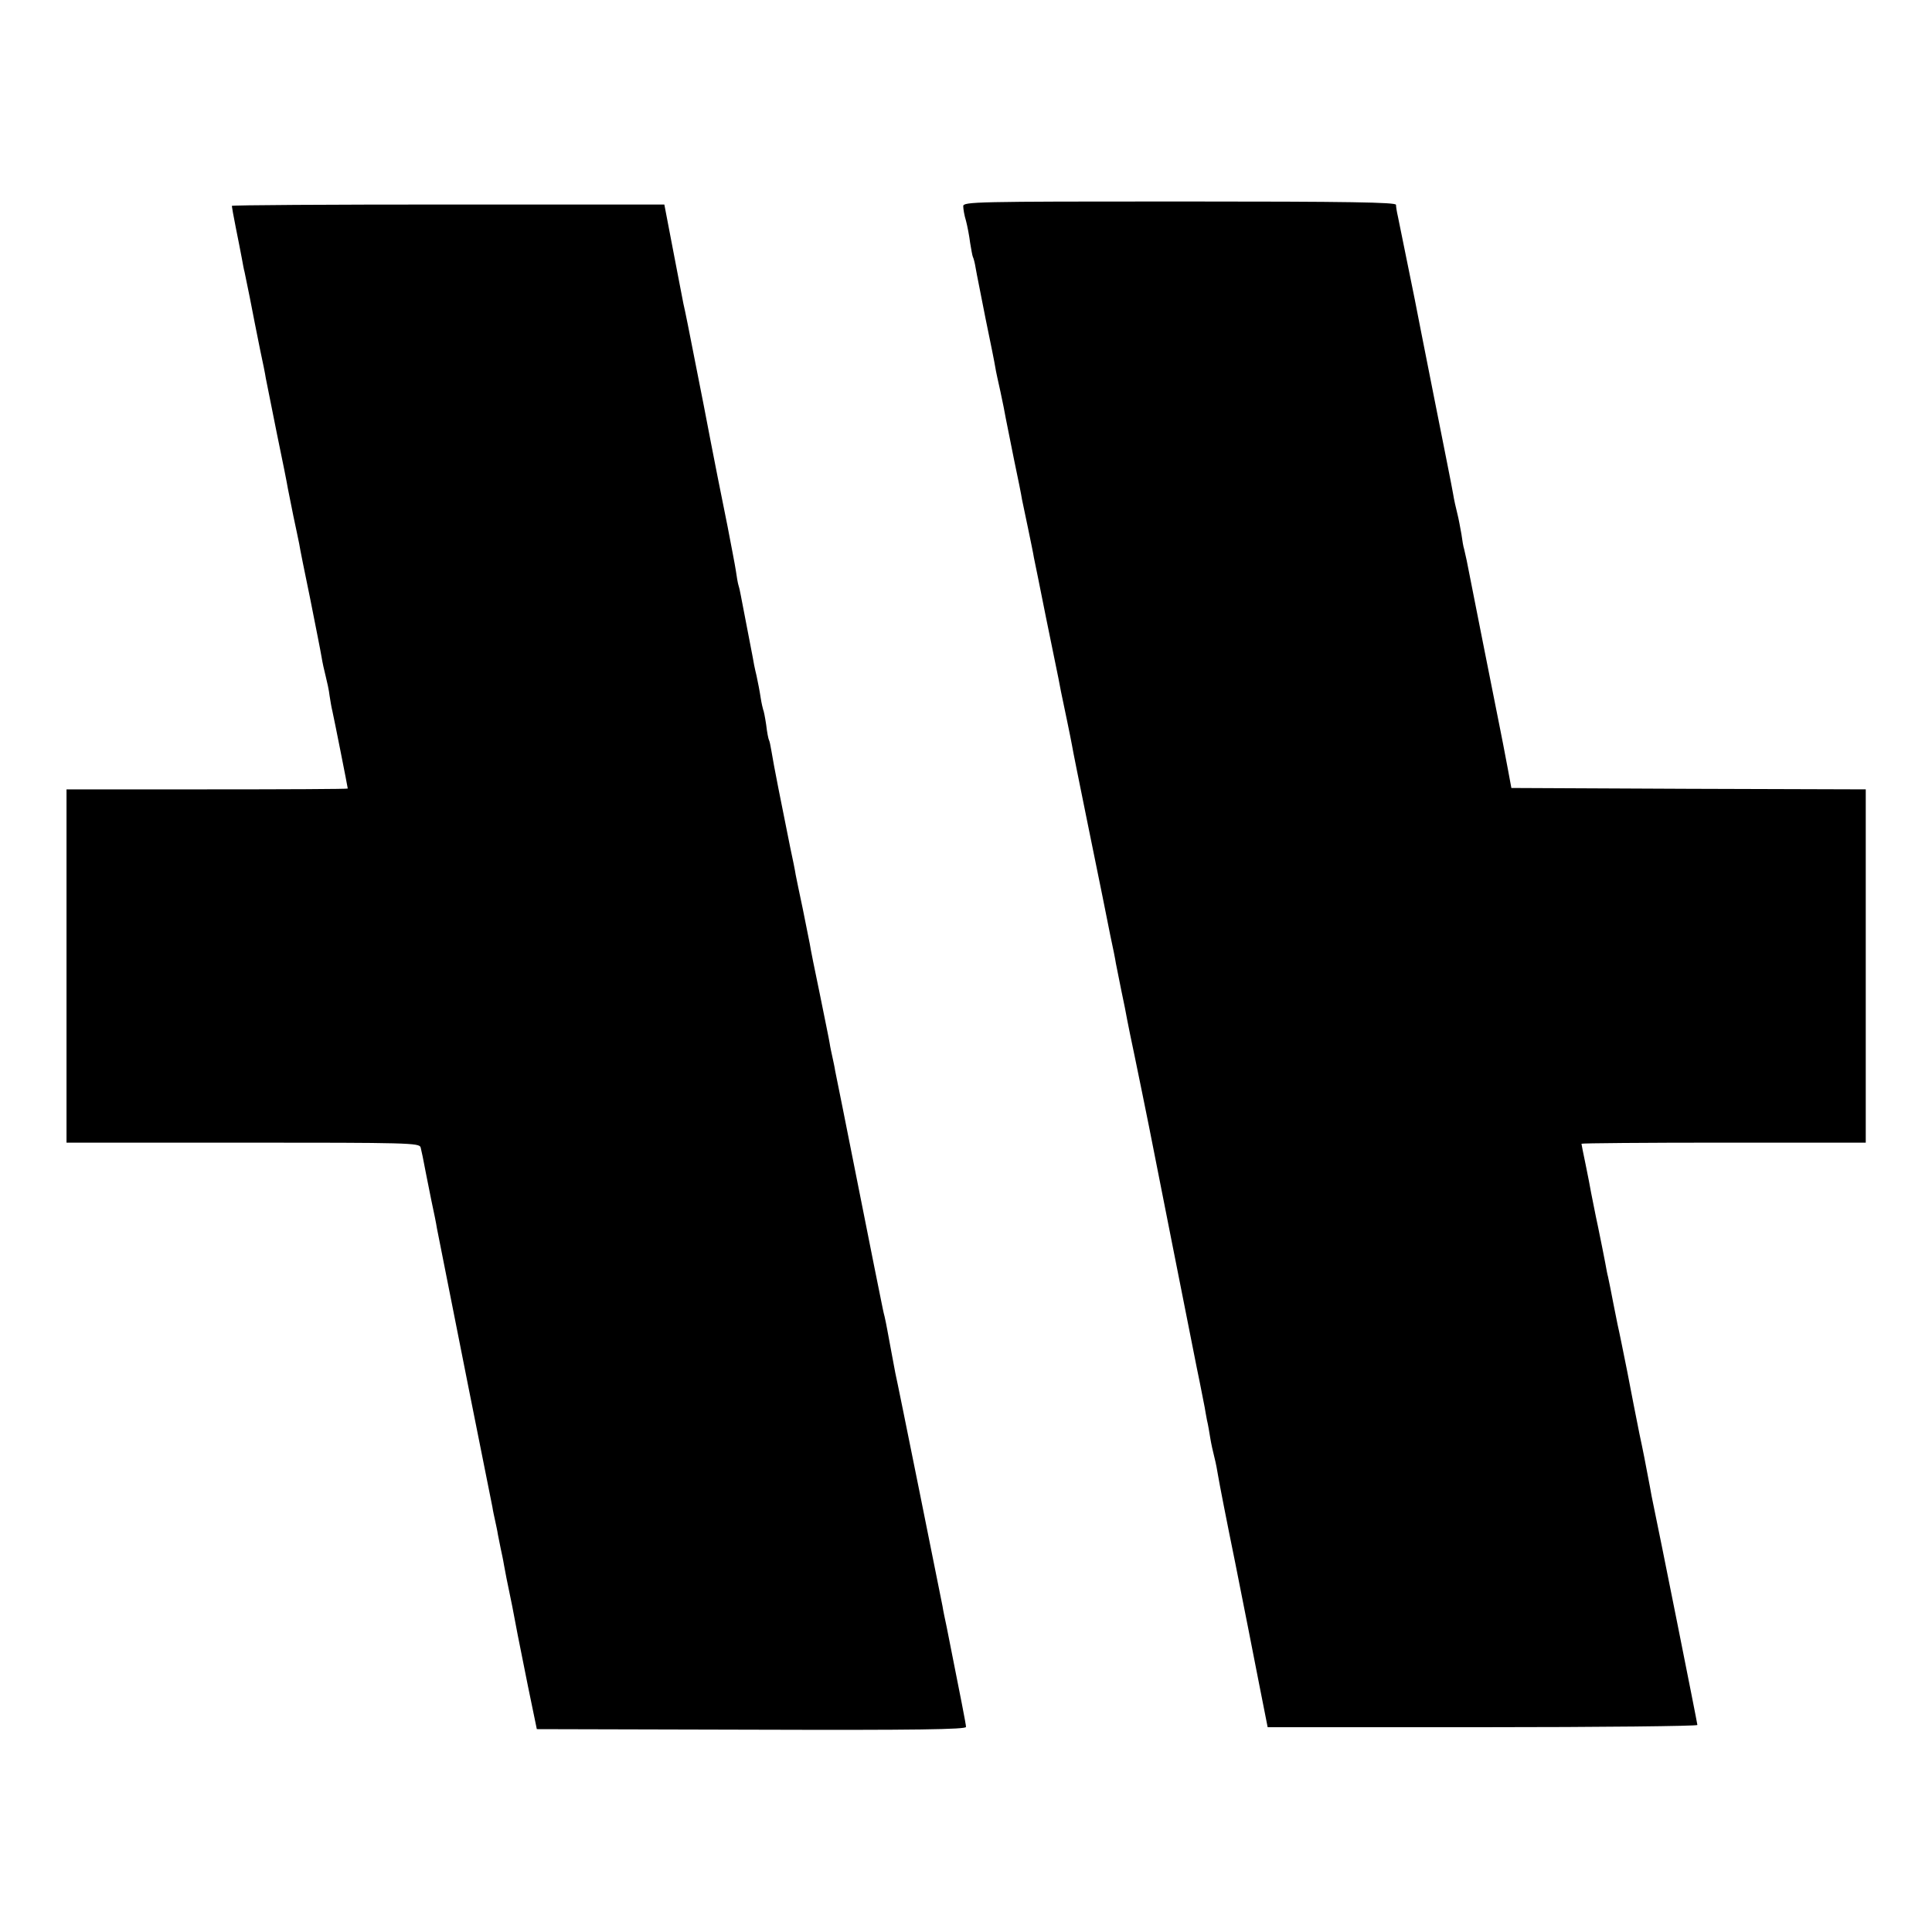<?xml version="1.0" standalone="no"?>
<!DOCTYPE svg PUBLIC "-//W3C//DTD SVG 20010904//EN"
 "http://www.w3.org/TR/2001/REC-SVG-20010904/DTD/svg10.dtd">
<svg version="1.0" xmlns="http://www.w3.org/2000/svg"
 width="700pt" height="700pt" viewBox="0 0 700 700"
 preserveAspectRatio="xMidYMid meet">
<g transform="translate(0,700) scale(0.1,-0.1)"
fill="#000000" stroke="none">
<path d="M3490 6253 c0 -10 4 -34 10 -53 5 -19 12 -55 15 -80 4 -24 8 -47 10
-51 2 -3 7 -21 10 -40 3 -19 20 -101 36 -184 17 -82 33 -161 35 -175 2 -14 11
-54 19 -90 8 -36 16 -78 19 -95 3 -16 17 -84 30 -150 14 -66 27 -131 29 -145
3 -14 13 -61 22 -105 9 -44 19 -91 21 -105 3 -14 23 -112 44 -218 22 -107 42
-206 45 -220 3 -15 7 -36 9 -47 10 -47 36 -172 40 -195 2 -14 27 -137 55 -275
28 -137 53 -261 56 -275 3 -14 7 -34 9 -45 2 -11 11 -54 19 -95 9 -41 18 -86
20 -100 3 -14 12 -59 20 -100 9 -41 18 -88 21 -105 3 -16 8 -39 10 -50 13 -60
77 -374 81 -397 6 -32 124 -626 161 -813 15 -71 27 -137 29 -145 1 -8 5 -28 8
-45 4 -16 9 -46 12 -65 3 -19 10 -51 15 -70 5 -19 11 -51 14 -70 3 -19 30
-159 61 -310 30 -151 69 -348 86 -436 l32 -162 779 0 c428 0 778 4 778 8 0 6
-139 702 -166 830 -2 14 -9 48 -14 75 -5 28 -18 95 -30 150 -11 55 -31 156
-44 225 -14 69 -29 145 -35 170 -5 25 -12 59 -15 75 -7 37 -17 87 -20 100 -2
6 -6 28 -10 50 -4 22 -16 81 -26 130 -11 50 -21 105 -25 123 -3 18 -12 64 -20
103 -8 39 -15 72 -15 75 0 2 232 4 515 4 l515 0 0 640 0 640 -642 2 -642 3
-13 70 c-15 79 -21 111 -27 140 -15 73 -118 595 -122 615 -3 14 -7 32 -9 40
-3 8 -7 33 -10 55 -4 22 -10 56 -15 75 -5 19 -12 51 -15 70 -3 19 -35 179 -70
355 -35 176 -66 334 -69 350 -5 25 -33 163 -61 300 -4 17 -7 36 -7 43 -1 9
-165 12 -785 12 -739 0 -783 -1 -783 -17z"/>
<path d="M840 6254 c0 -3 6 -37 14 -77 8 -40 18 -90 22 -112 4 -22 8 -44 10
-50 5 -22 33 -162 37 -185 3 -14 12 -59 20 -100 9 -41 18 -86 20 -100 3 -14
21 -104 40 -200 20 -96 38 -186 40 -200 3 -14 12 -59 20 -100 9 -41 18 -86 21
-100 2 -14 20 -104 40 -200 19 -96 38 -191 41 -210 3 -19 10 -51 15 -70 5 -20
12 -51 14 -70 3 -19 7 -44 10 -55 7 -31 56 -278 56 -282 0 -2 -229 -3 -510 -3
l-509 0 0 -640 0 -640 639 0 c600 0 639 -1 644 -17 4 -16 9 -40 20 -98 2 -11
11 -54 19 -95 9 -41 18 -86 20 -100 6 -30 13 -65 116 -585 44 -220 82 -411 85
-425 2 -14 7 -36 10 -50 3 -14 8 -36 10 -50 3 -14 7 -36 10 -50 3 -14 9 -41
12 -60 7 -38 7 -39 30 -150 8 -41 17 -88 20 -105 3 -16 20 -100 37 -185 l32
-155 778 -2 c602 -2 777 1 777 10 0 10 -18 100 -70 362 -6 28 -13 61 -15 75
-6 31 -164 817 -171 845 -2 11 -9 47 -15 80 -14 75 -17 94 -24 125 -4 14 -8
36 -11 50 -3 14 -41 203 -84 420 -43 217 -81 406 -84 420 -2 14 -7 36 -10 50
-3 14 -8 36 -10 50 -2 14 -19 95 -36 180 -18 85 -34 166 -36 180 -3 14 -14 70
-25 125 -12 55 -23 111 -26 125 -2 14 -11 59 -20 100 -8 41 -17 84 -19 95 -2
11 -13 65 -24 120 -11 55 -22 115 -25 134 -3 19 -7 37 -9 40 -2 3 -7 28 -10
55 -4 27 -9 52 -11 55 -1 3 -6 23 -9 43 -3 21 -10 57 -15 80 -6 24 -12 54 -14
68 -5 27 -37 193 -43 223 -2 10 -5 26 -8 35 -3 9 -7 34 -10 55 -3 20 -17 92
-30 160 -14 67 -53 264 -86 437 -65 331 -65 330 -74 370 -3 14 -19 100 -37
192 l-32 167 -783 0 c-431 0 -784 -2 -784 -5z"/>
</g>
</svg>
